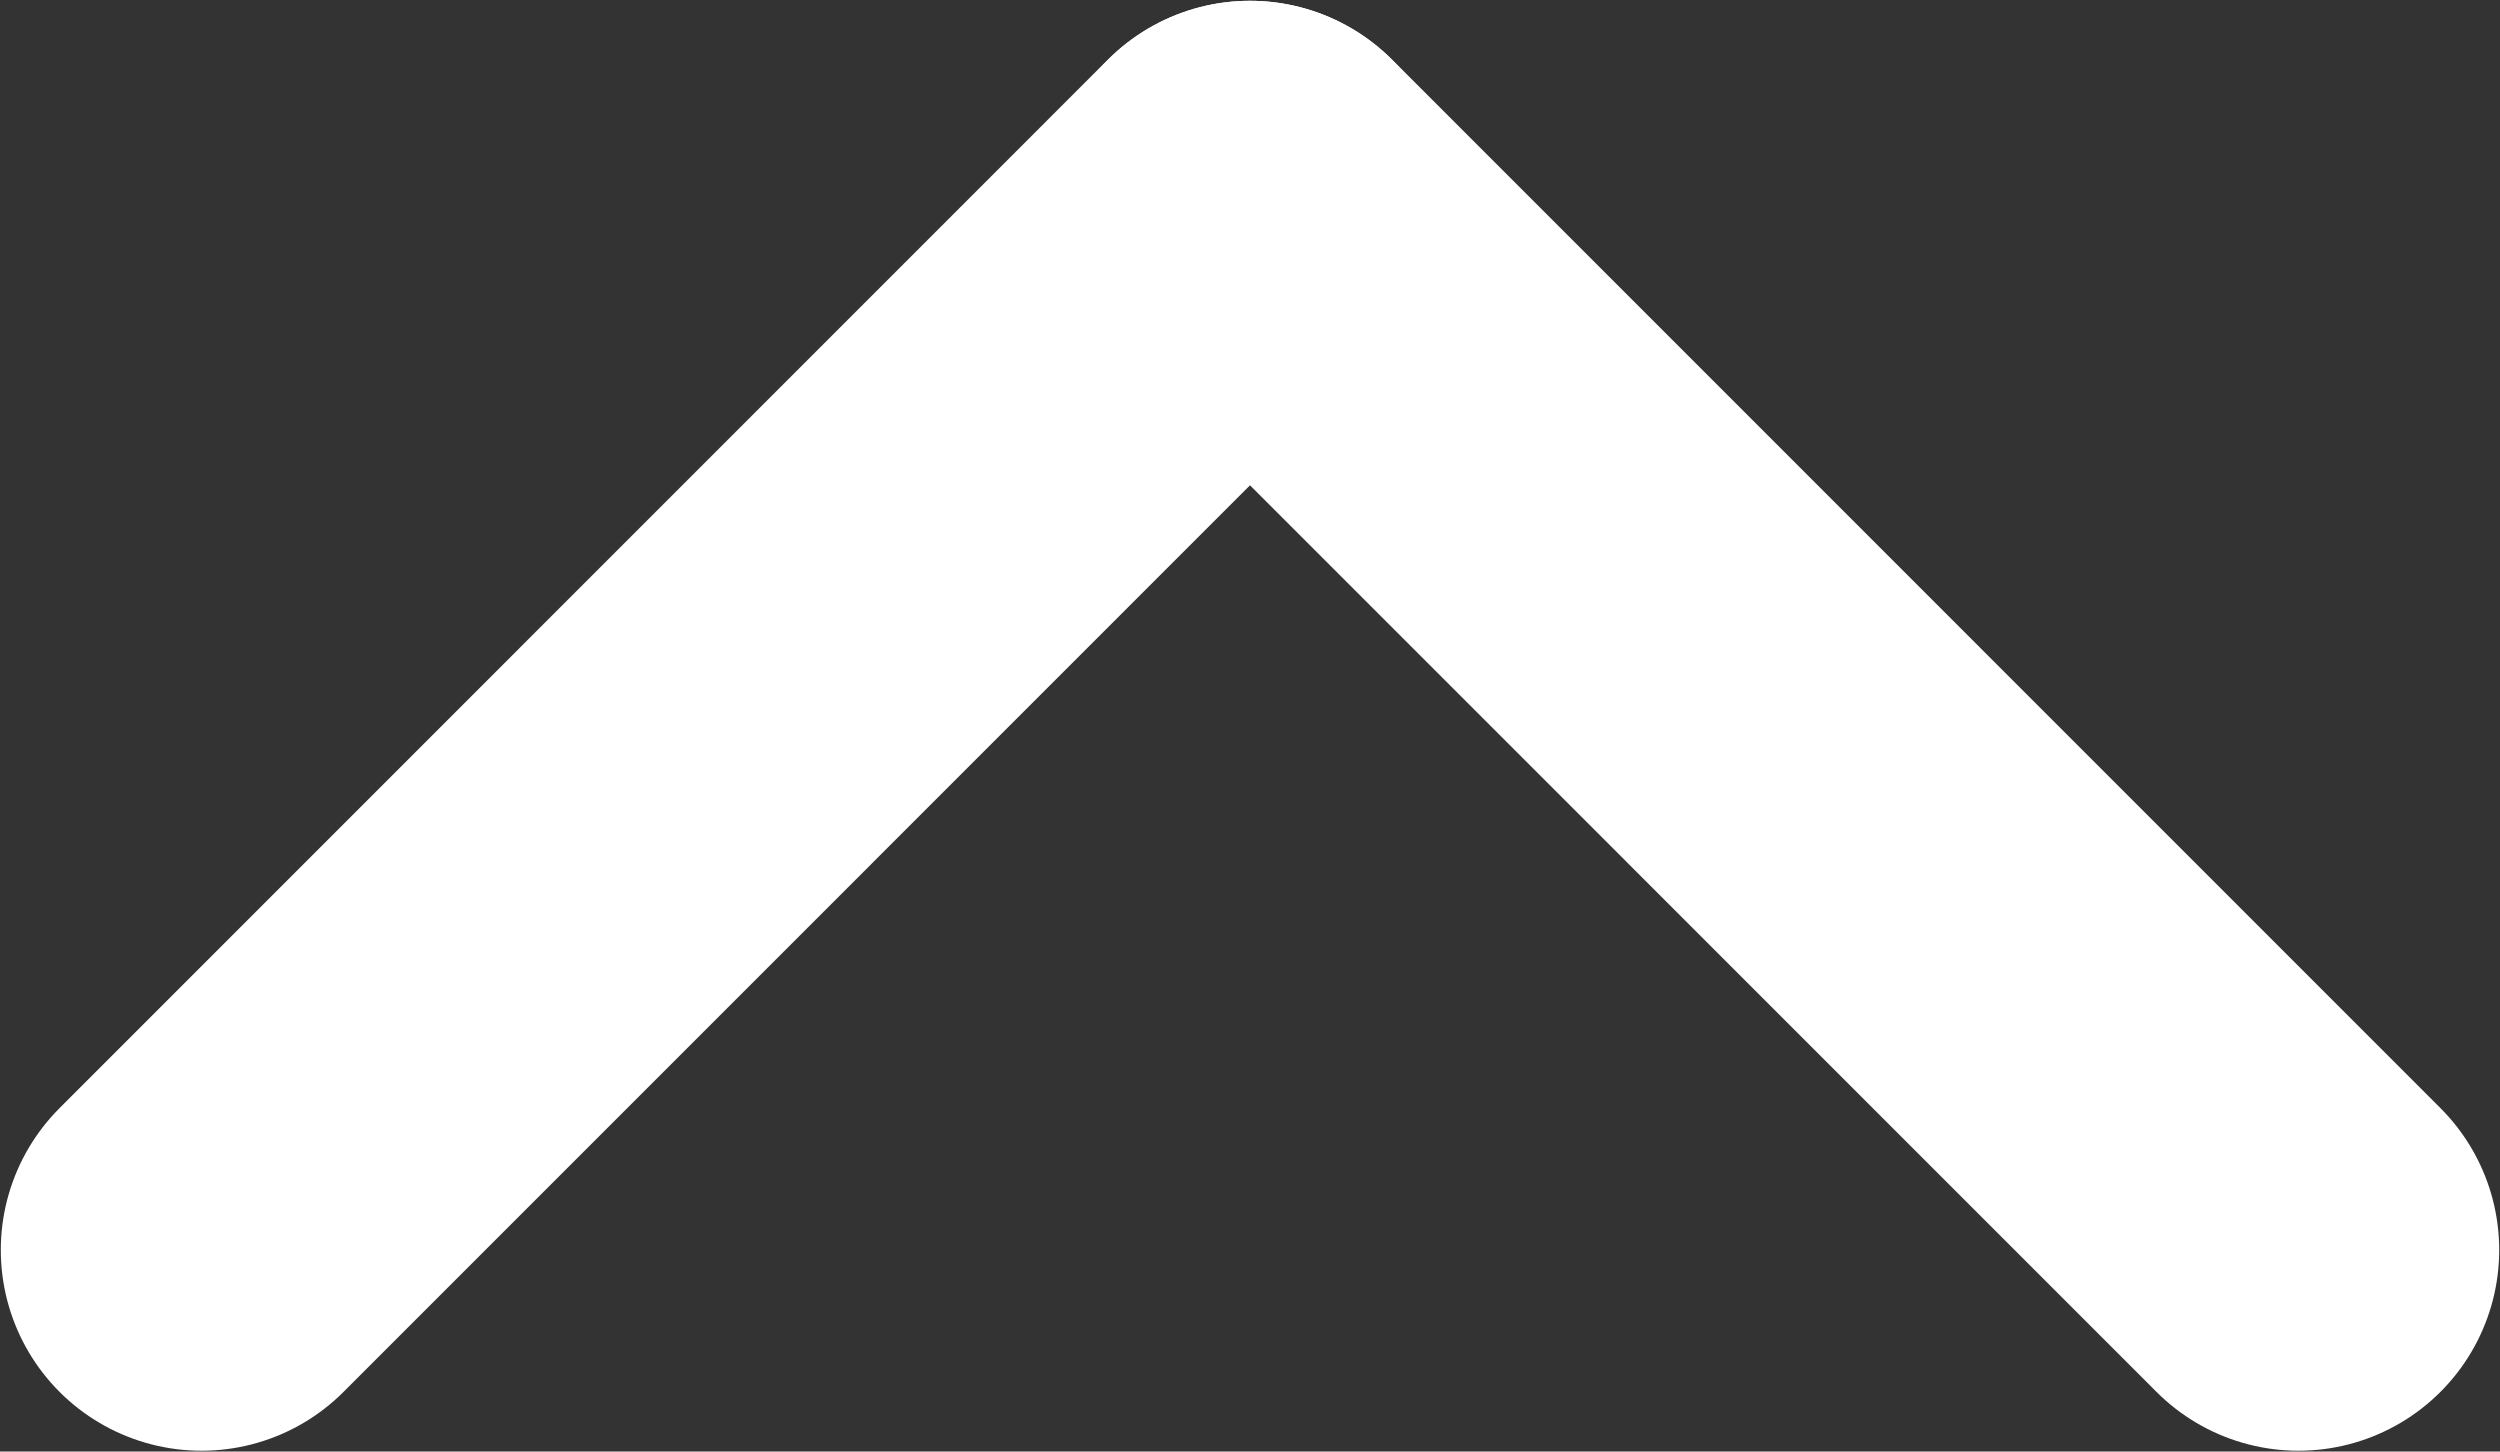 <svg width="18.682" height="10.847" viewBox="0 0 18.682 10.847" fill="none" xmlns="http://www.w3.org/2000/svg" xmlns:xlink="http://www.w3.org/1999/xlink">
	<rect x="0" y="0" width="18.682" height="10.847" fill="#333333" stroke="none"/>
	<desc>
			Created with Pixso.
	</desc>
	<path d="M1.506 9.341L9.34 1.506" stroke="#FFFFFF" stroke-width="3" stroke-linecap="round"/>
	<path d="M17.176 9.341L9.342 1.506" stroke="#FFFFFF" stroke-width="3" stroke-linecap="round"/>
	<defs/>
</svg>

